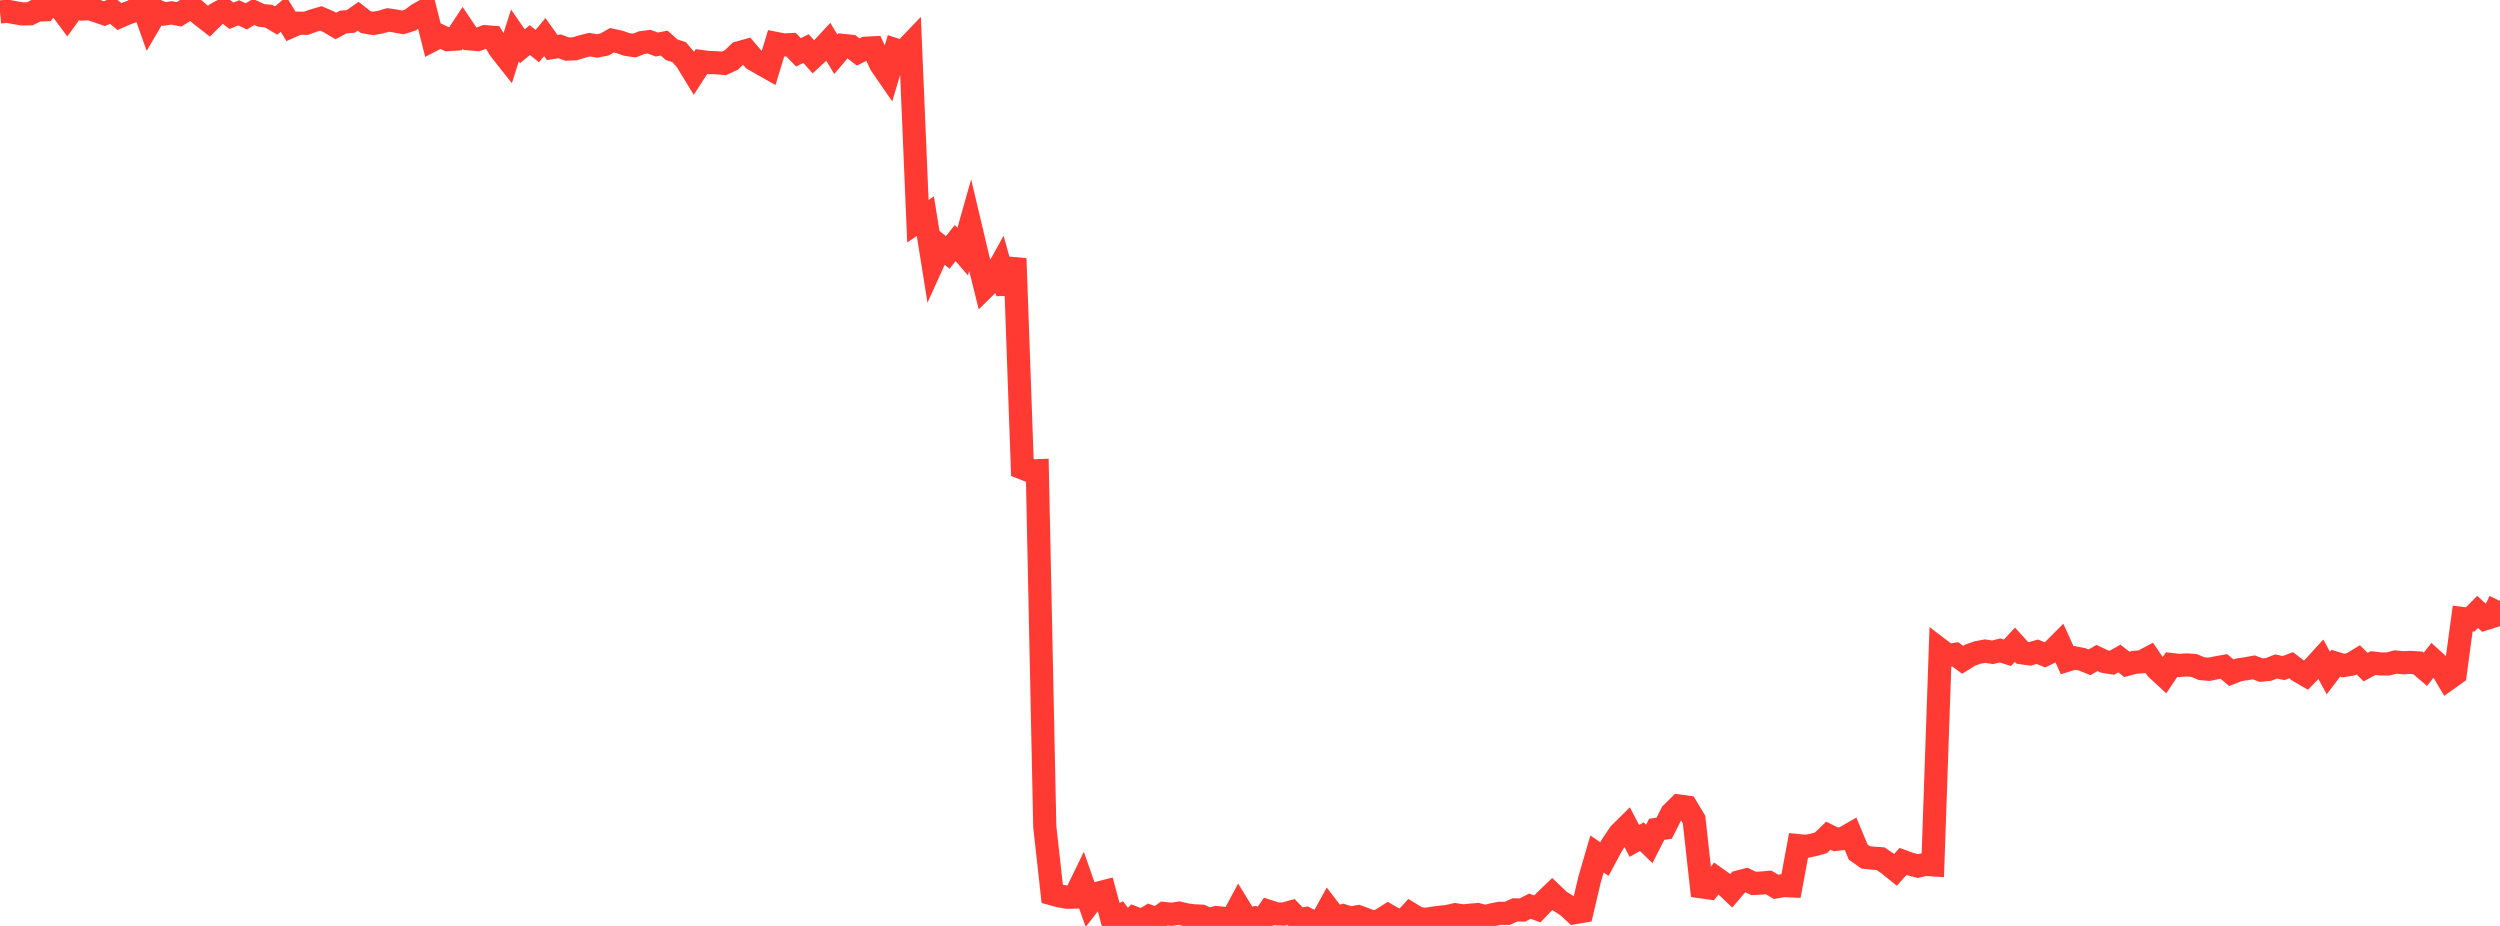 <?xml version="1.0" standalone="no"?>
<!DOCTYPE svg PUBLIC "-//W3C//DTD SVG 1.1//EN" "http://www.w3.org/Graphics/SVG/1.1/DTD/svg11.dtd">

<svg width="135" height="50" viewBox="0 0 135 50" preserveAspectRatio="none" 
  xmlns="http://www.w3.org/2000/svg"
  xmlns:xlink="http://www.w3.org/1999/xlink">


<polyline points="0.0, 0.645 0.403, 0.606 0.806, 0.686 1.209, 0.751 1.612, 0.745 2.015, 0.541 2.418, 0.529 2.821, 0.0 3.224, 0.371 3.627, 0.913 4.03, 0.358 4.433, 0.489 4.836, 0.468 5.239, 0.6 5.642, 0.738 6.045, 0.558 6.448, 0.895 6.851, 0.72 7.254, 0.574 7.657, 0.138 8.06, 1.273 8.463, 0.587 8.866, 0.754 9.269, 0.695 9.672, 0.774 10.075, 0.518 10.478, 0.492 10.881, 0.834 11.284, 1.146 11.687, 0.746 12.09, 0.529 12.493, 0.851 12.896, 0.693 13.299, 0.884 13.701, 0.645 14.104, 0.832 14.507, 0.87 14.91, 1.11 15.313, 0.769 15.716, 1.427 16.119, 1.251 16.522, 1.259 16.925, 1.113 17.328, 0.996 17.731, 1.167 18.134, 1.404 18.537, 1.189 18.94, 1.158 19.343, 0.876 19.746, 1.194 20.149, 1.265 20.552, 1.193 20.955, 1.076 21.358, 1.137 21.761, 1.21 22.164, 1.081 22.567, 0.775 22.97, 0.553 23.373, 2.153 23.776, 1.943 24.179, 2.139 24.582, 2.113 24.985, 1.501 25.388, 2.1 25.791, 2.136 26.194, 1.982 26.597, 2.012 27.0, 2.673 27.403, 3.183 27.806, 1.915 28.209, 2.497 28.612, 2.165 29.015, 2.489 29.418, 2 29.821, 2.566 30.224, 2.501 30.627, 2.652 31.03, 2.636 31.433, 2.514 31.836, 2.411 32.239, 2.481 32.642, 2.403 33.045, 2.174 33.448, 2.261 33.851, 2.402 34.254, 2.46 34.657, 2.301 35.06, 2.251 35.463, 2.405 35.866, 2.326 36.269, 2.685 36.672, 2.815 37.075, 3.286 37.478, 3.946 37.881, 3.324 38.284, 3.378 38.687, 3.386 39.09, 3.425 39.493, 3.239 39.896, 2.852 40.299, 2.738 40.701, 3.207 41.104, 3.439 41.507, 3.666 41.91, 2.347 42.313, 2.427 42.716, 2.409 43.119, 2.827 43.522, 2.622 43.925, 3.072 44.328, 2.699 44.731, 2.266 45.134, 2.931 45.537, 2.455 45.94, 2.496 46.343, 2.808 46.746, 2.604 47.149, 2.583 47.552, 3.463 47.955, 4.047 48.358, 2.691 48.761, 2.823 49.164, 2.401 49.567, 11.946 49.97, 11.672 50.373, 14.197 50.776, 13.308 51.179, 13.632 51.582, 13.125 51.985, 13.59 52.388, 12.167 52.791, 13.871 53.194, 15.492 53.597, 15.095 54.0, 14.368 54.403, 15.829 54.806, 13.961 55.209, 25.272 55.612, 25.431 56.015, 25.417 56.418, 44.641 56.821, 48.271 57.224, 48.381 57.627, 48.452 58.03, 48.444 58.433, 47.617 58.836, 48.767 59.239, 48.246 59.642, 48.143 60.045, 49.637 60.448, 49.451 60.851, 50.0 61.254, 49.569 61.657, 49.726 62.06, 49.482 62.463, 49.632 62.866, 49.33 63.269, 49.373 63.672, 49.31 64.075, 49.404 64.478, 49.454 64.881, 49.473 65.284, 49.656 65.687, 49.548 66.09, 49.591 66.493, 49.712 66.896, 48.965 67.299, 49.622 67.701, 49.569 68.104, 49.81 68.507, 49.214 68.91, 49.346 69.313, 49.362 69.716, 49.249 70.119, 49.665 70.522, 49.598 70.925, 49.809 71.328, 49.797 71.731, 49.065 72.134, 49.591 72.537, 49.452 72.94, 49.574 73.343, 49.5 73.746, 49.647 74.149, 49.81 74.552, 49.685 74.955, 49.43 75.358, 49.661 75.761, 49.781 76.164, 49.344 76.567, 49.591 76.97, 49.647 77.373, 49.583 77.776, 49.532 78.179, 49.487 78.582, 49.393 78.985, 49.46 79.388, 49.422 79.791, 49.387 80.194, 49.499 80.597, 49.396 81.0, 49.317 81.403, 49.318 81.806, 49.134 82.209, 49.142 82.612, 48.933 83.015, 49.082 83.418, 48.664 83.821, 48.276 84.224, 48.661 84.627, 48.912 85.03, 49.282 85.433, 49.213 85.836, 47.498 86.239, 46.115 86.642, 46.389 87.045, 45.638 87.448, 45.035 87.851, 44.635 88.254, 45.409 88.657, 45.182 89.06, 45.572 89.463, 44.784 89.866, 44.724 90.269, 43.925 90.672, 43.527 91.075, 43.582 91.478, 44.256 91.881, 47.888 92.284, 47.945 92.687, 47.431 93.09, 47.716 93.493, 48.099 93.896, 47.622 94.299, 47.517 94.701, 47.706 95.104, 47.685 95.507, 47.651 95.91, 47.891 96.313, 47.818 96.716, 47.837 97.119, 45.665 97.522, 45.706 97.925, 45.624 98.328, 45.514 98.731, 45.124 99.134, 45.326 99.537, 45.278 99.94, 45.045 100.343, 46.012 100.746, 46.298 101.149, 46.342 101.552, 46.369 101.955, 46.648 102.358, 46.973 102.761, 46.518 103.164, 46.663 103.567, 46.768 103.97, 46.676 104.373, 46.702 104.776, 35.09 105.179, 35.397 105.582, 35.334 105.985, 35.628 106.388, 35.377 106.791, 35.235 107.194, 35.16 107.597, 35.224 108.0, 35.123 108.403, 35.25 108.806, 34.813 109.209, 35.254 109.612, 35.311 110.015, 35.194 110.418, 35.359 110.821, 35.165 111.224, 34.761 111.627, 35.65 112.03, 35.525 112.433, 35.603 112.836, 35.766 113.239, 35.53 113.642, 35.722 114.045, 35.787 114.448, 35.561 114.851, 35.877 115.254, 35.768 115.657, 35.735 116.06, 35.521 116.463, 36.114 116.866, 36.486 117.269, 35.887 117.672, 35.935 118.075, 35.905 118.478, 35.934 118.881, 36.106 119.284, 36.142 119.687, 36.06 120.09, 35.988 120.493, 36.328 120.896, 36.17 121.299, 36.11 121.701, 36.037 122.104, 36.188 122.507, 36.148 122.91, 35.987 123.313, 36.077 123.716, 35.924 124.119, 36.229 124.522, 36.462 124.925, 36.043 125.328, 35.602 125.731, 36.345 126.134, 35.815 126.537, 35.94 126.94, 35.874 127.343, 35.63 127.746, 36.025 128.149, 35.806 128.552, 35.853 128.955, 35.853 129.358, 35.748 129.761, 35.787 130.164, 35.77 130.567, 35.796 130.97, 36.143 131.373, 35.63 131.776, 35.995 132.179, 36.672 132.582, 36.384 132.985, 33.401 133.388, 33.451 133.791, 33.043 134.194, 33.413 134.597, 33.287 135.0, 32.454" fill="none" stroke="#ff3a33" stroke-width="1.25"/>

</svg>